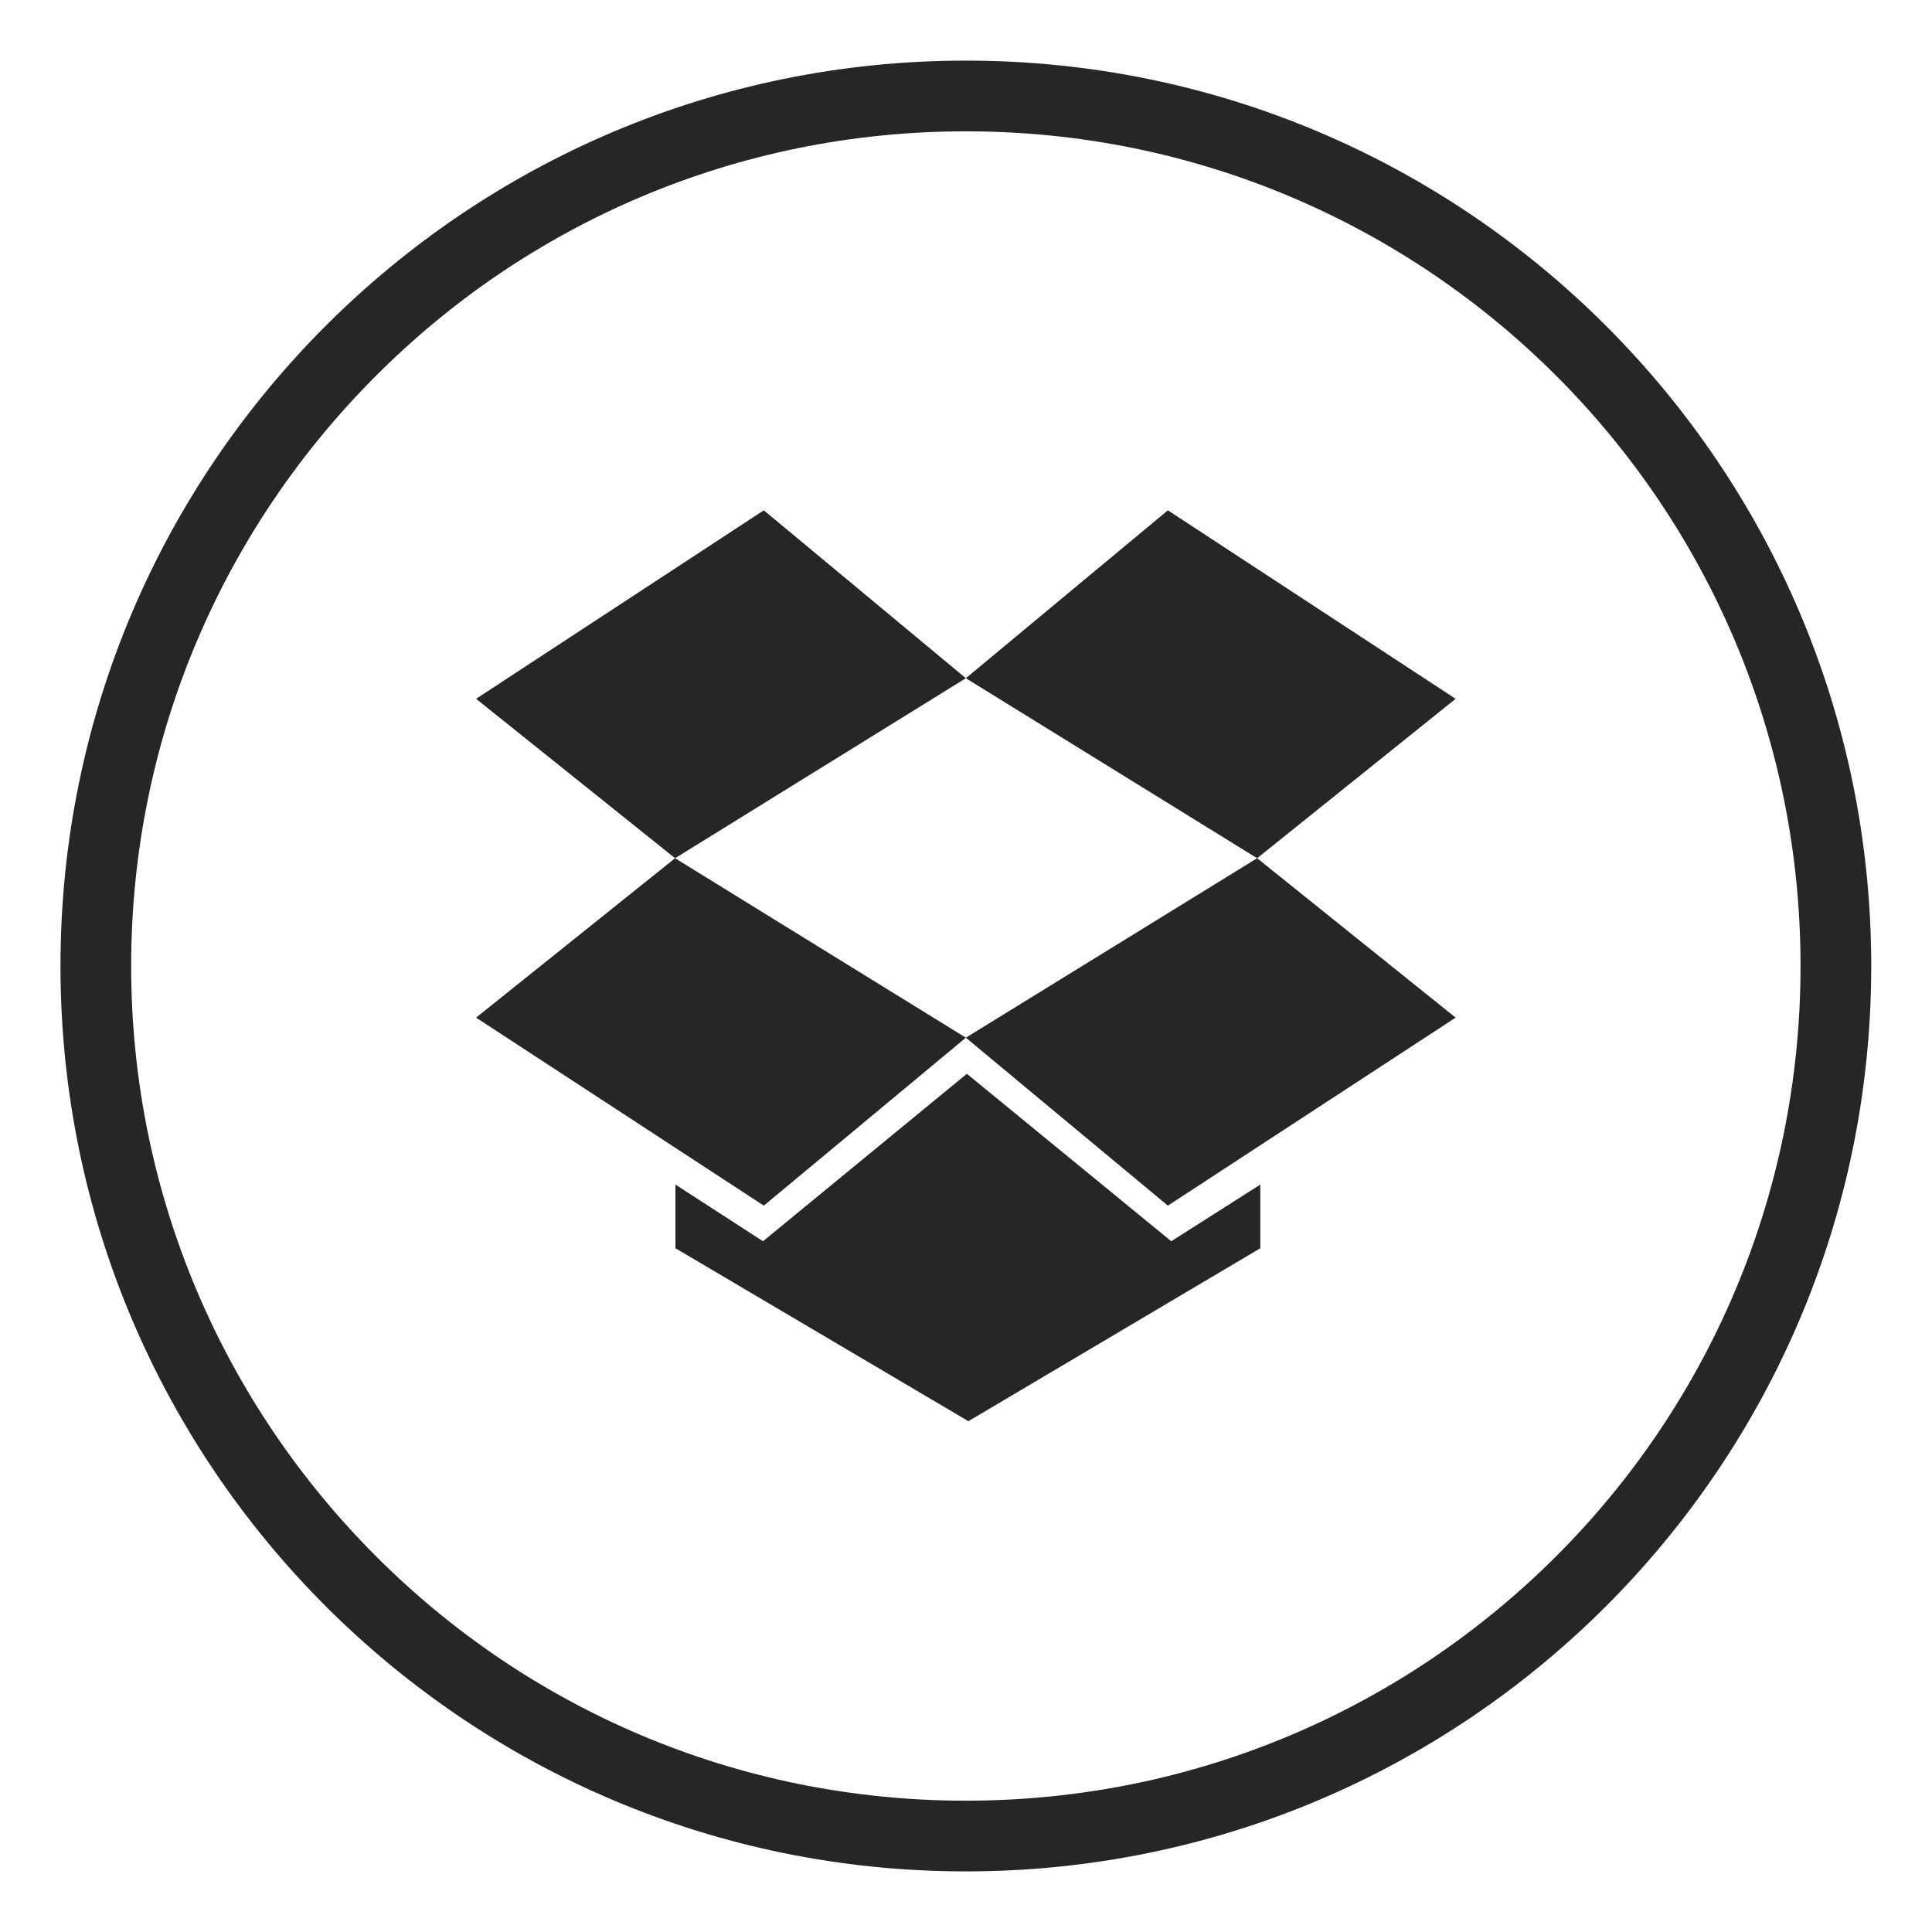 <?xml version="1.0"?>
<!DOCTYPE svg PUBLIC "-//W3C//DTD SVG 1.1//EN" "http://www.w3.org/Graphics/SVG/1.1/DTD/svg11.dtd">
<svg xmlns="http://www.w3.org/2000/svg" xmlns:xlink="http://www.w3.org/1999/xlink" height="4096px" style="enable-background:new 0 0 512 512;" version="1.1" viewBox="0 0 512 512" width="4096px" xml:space="preserve"><g id="dropbox__x2C__google__x2C_social__x2C__media_x2C_"><g><path d="M425.614,86.35C382.172,42.906,322.253,16.063,255.96,16.063    c-66.292,0-126.209,26.844-169.652,70.287c-43.443,43.438-70.279,103.356-70.279,169.654c0,66.285,26.836,126.209,70.279,169.657    c43.443,43.438,103.359,70.276,169.652,70.276c66.293,0,126.212-26.839,169.654-70.276    c43.443-43.448,70.282-103.372,70.282-169.657C495.896,189.706,469.058,129.787,425.614,86.35z M412.465,412.364    c-40.121,40.126-95.394,64.835-156.505,64.835c-61.109,0-116.379-24.709-156.367-64.835    C59.602,372.38,34.76,317.112,34.76,256.004c0-61.116,24.842-116.379,64.833-156.368c39.988-40.121,95.258-64.835,156.367-64.835    c61.111,0,116.384,24.714,156.505,64.835c39.988,39.989,64.698,95.252,64.698,156.368    C477.163,317.112,452.453,372.38,412.465,412.364z" style="fill:#262626;"/><polygon points="309.5,319.507 385.759,269.681 333.15,227.438 255.96,275   " style="fill:#262626;"/><polygon points="256.228,284.567 202.201,328.942 179,313.924 179,330.797 256.635,376.63 334,330.797     334,313.924 310.395,328.942   " style="fill:#262626;"/><polygon points="126.167,269.681 202.419,319.507 255.96,275 178.907,227.438   " style="fill:#262626;"/><polygon points="202.419,135.238 126.167,185.192 178.907,227.438 255.96,179.736   " style="fill:#262626;"/><polygon points="309.5,135.238 255.96,179.736 333.15,227.438 385.759,185.192   " style="fill:#262626;"/></g></g><g id="Layer_1"/></svg>
